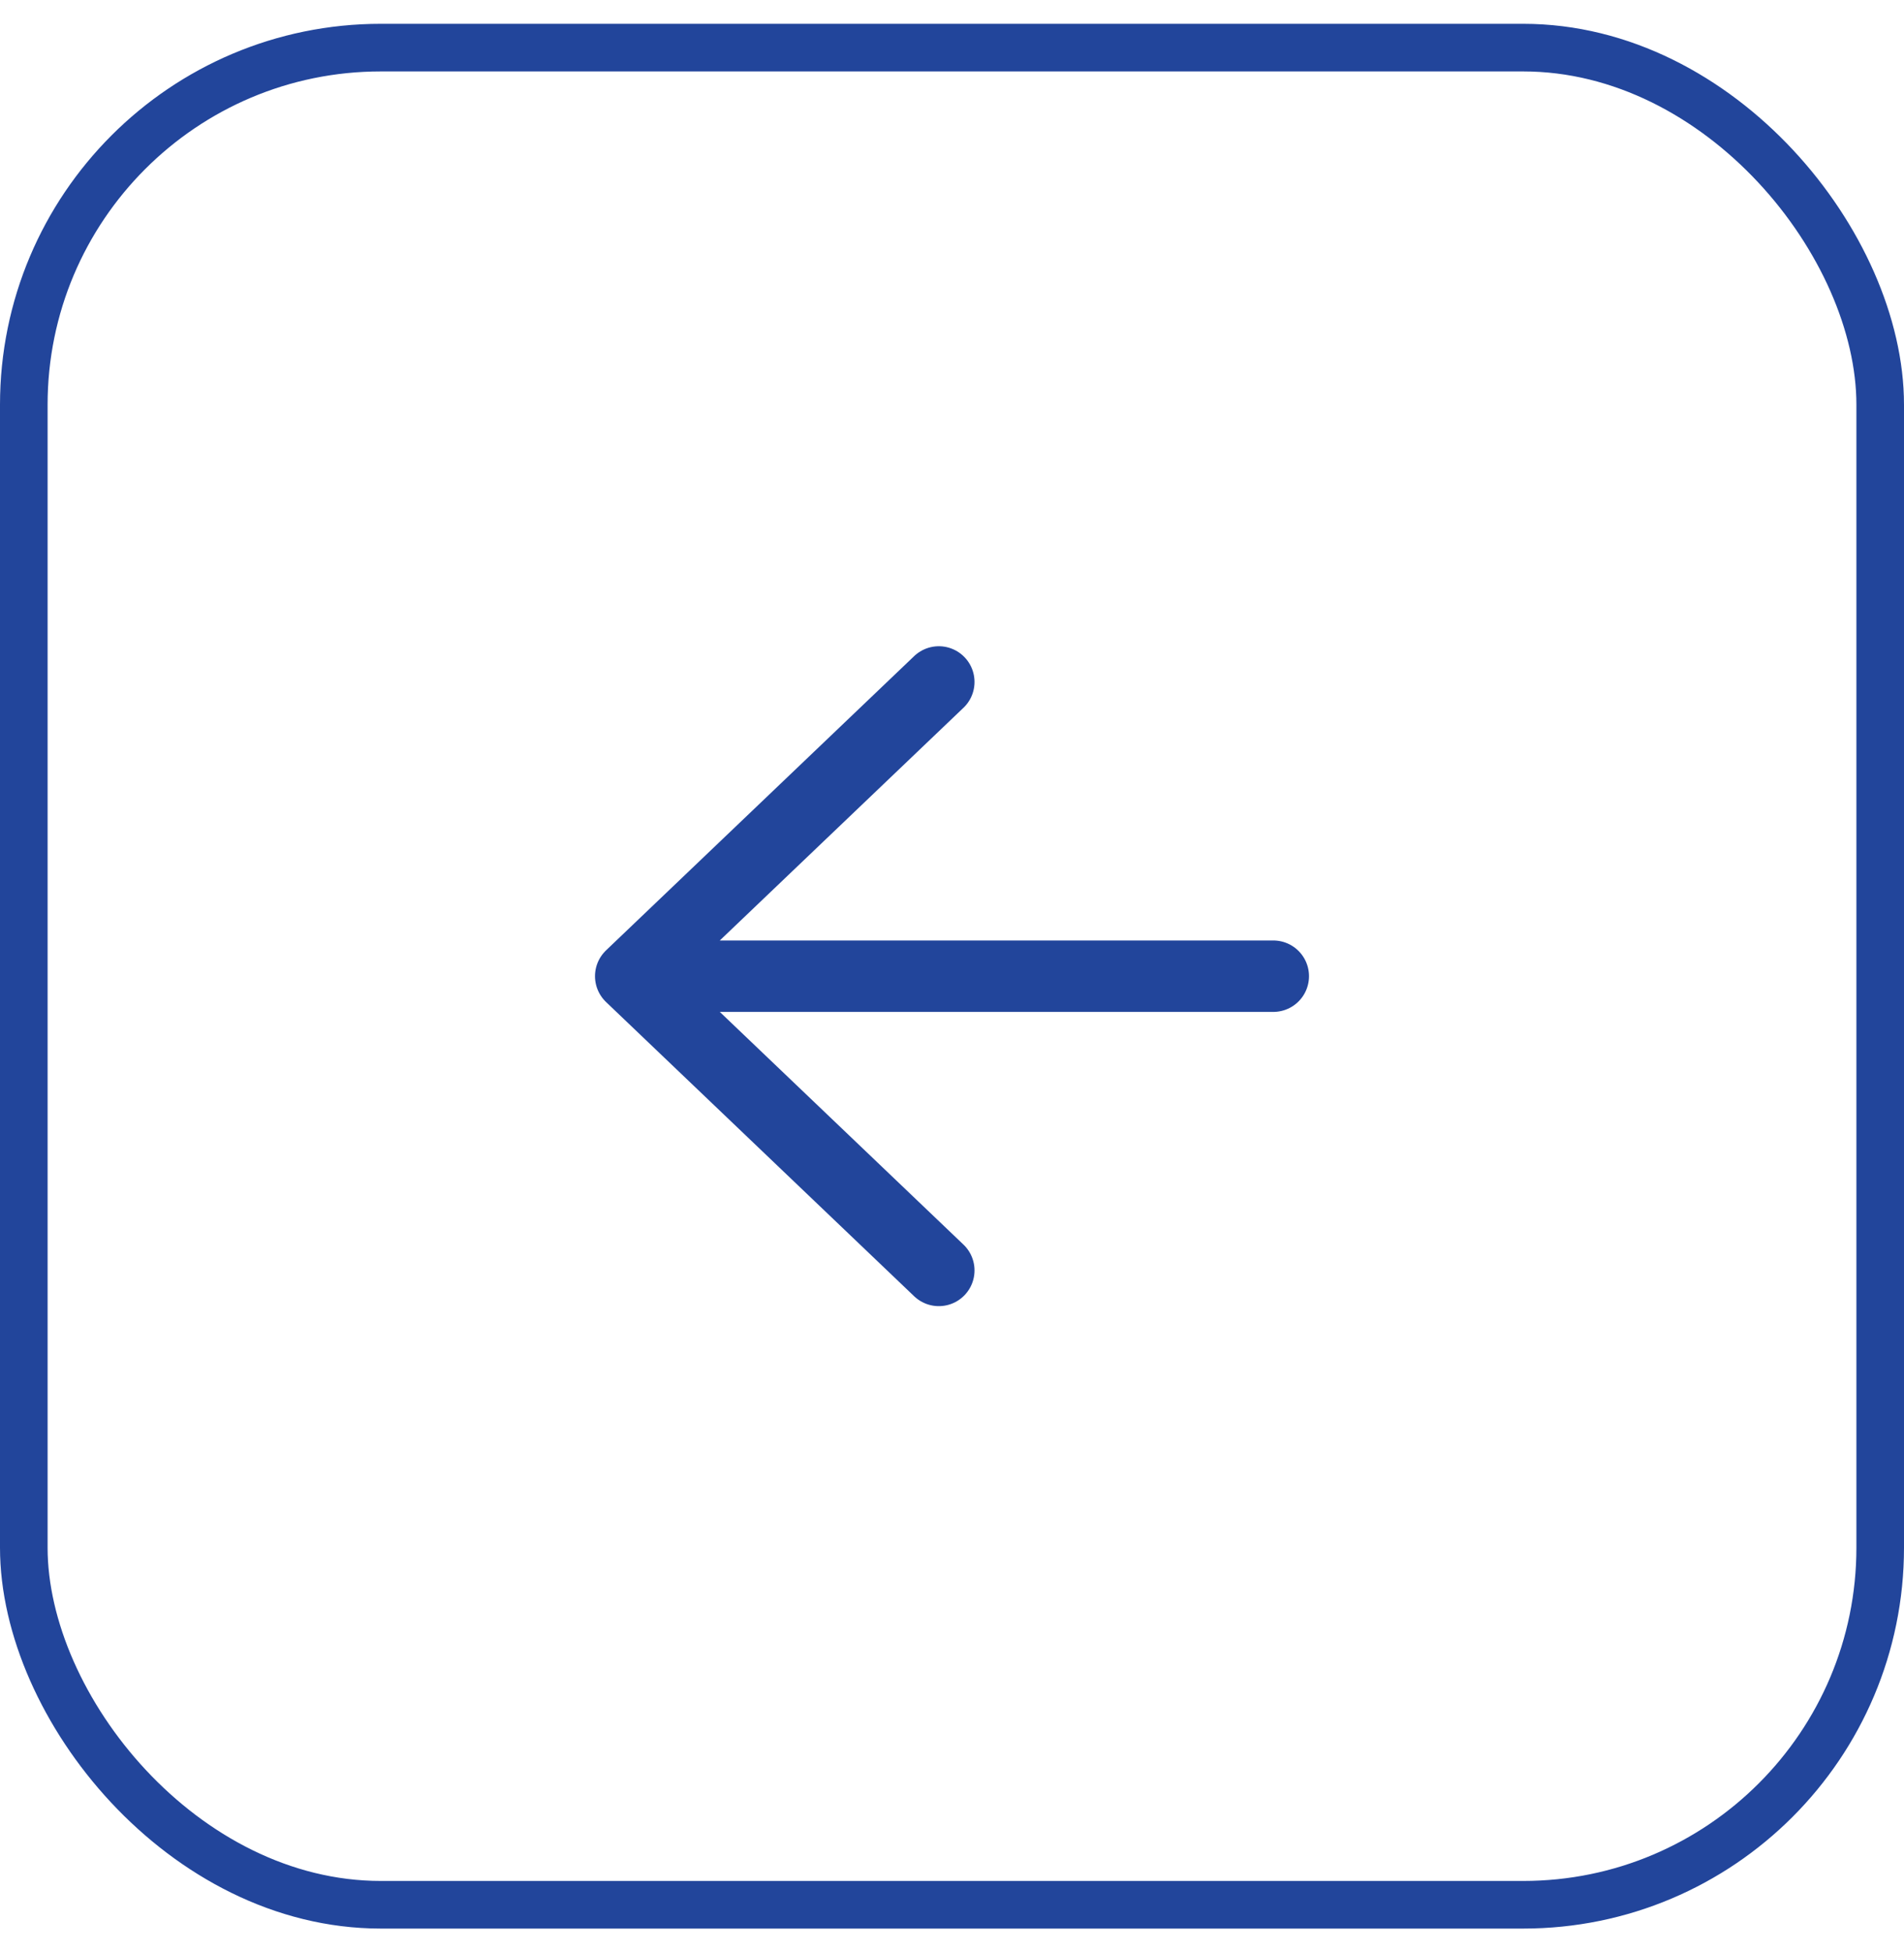 <svg xmlns="http://www.w3.org/2000/svg" width="40" height="41" fill="none"><rect width="39" height="39" x=".5" y="1" stroke="#22459B" rx="7.5"/><path stroke="#22459B" stroke-linecap="round" stroke-linejoin="round" stroke-width="1.5" d="M19.723 26.679 13.25 20.5l6.473-6.179M13.25 20.5h13.5"/></svg>